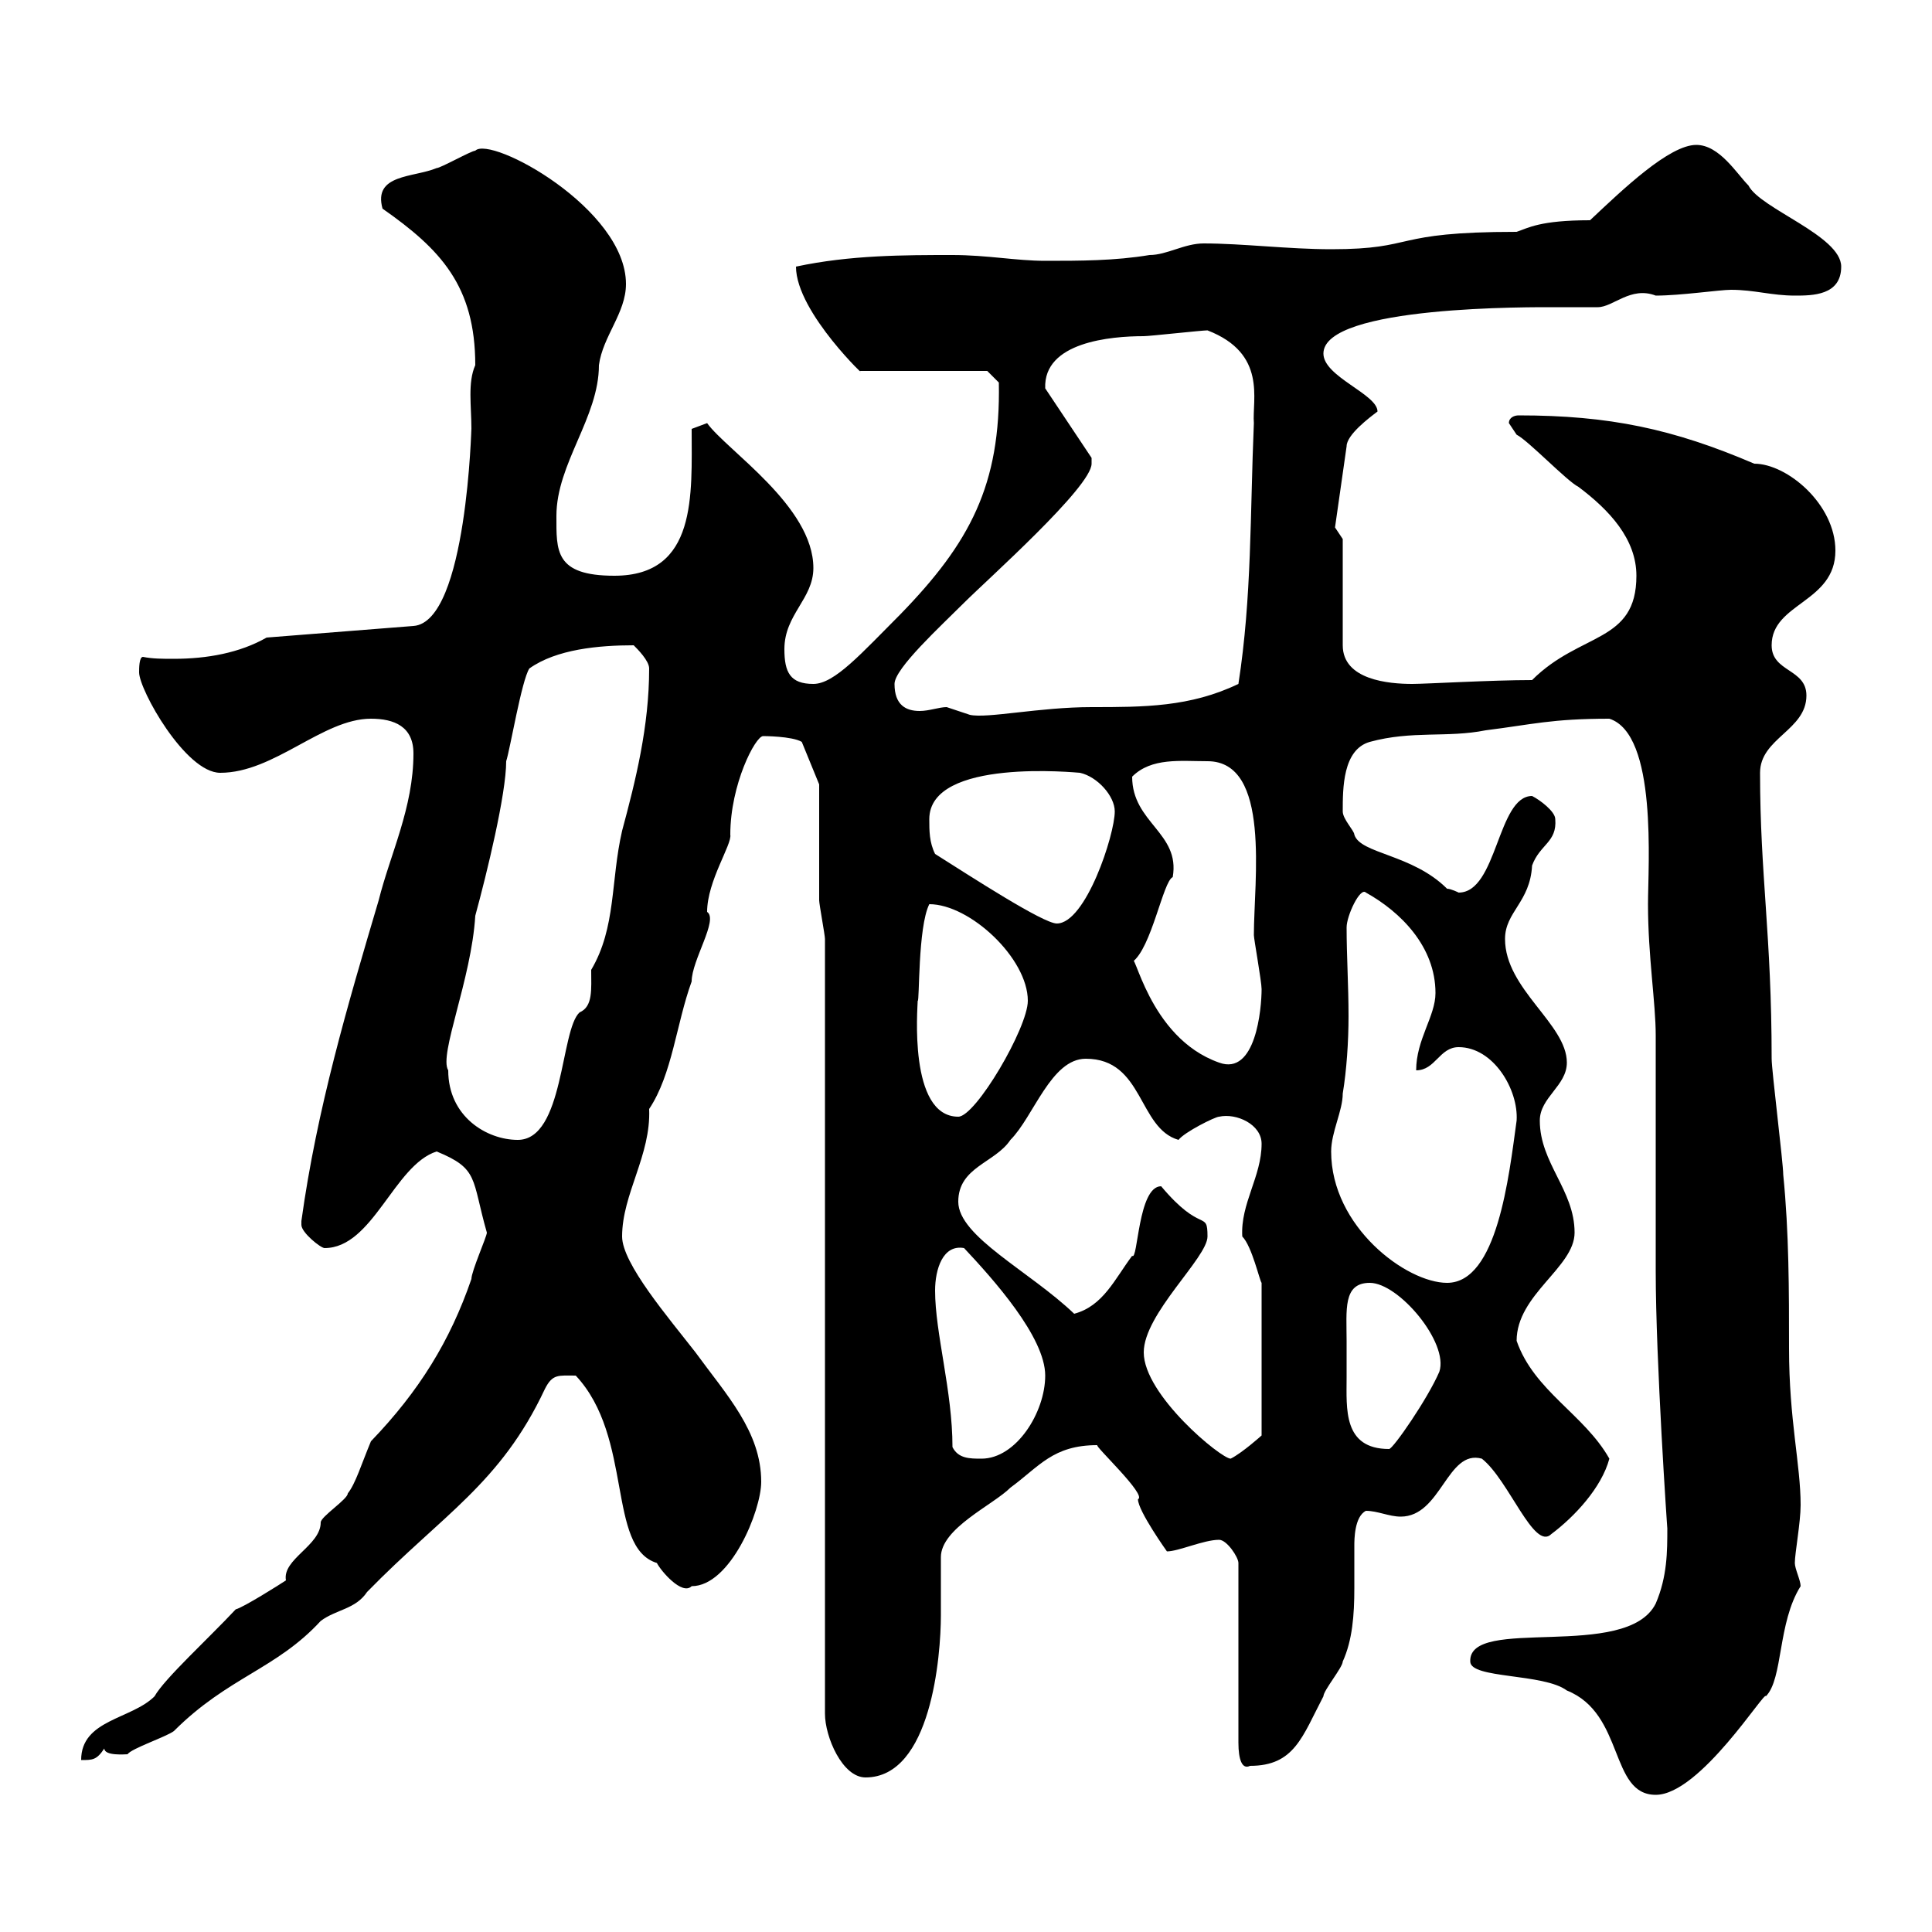 <svg xmlns="http://www.w3.org/2000/svg" xmlns:xlink="http://www.w3.org/1999/xlink" width="300" height="300"><path d="M228.30 258C228.30 260.70 239.70 259.80 243.30 262.50C252.30 266.10 249.90 278.70 257.10 278.70C264 278.70 274.20 262.20 274.20 263.40C276.90 260.70 276 252 279.60 246.30C279.60 245.40 278.70 243.60 278.70 242.70C278.70 241.20 279.60 236.40 279.60 233.70C279.60 227.40 277.80 220.50 277.80 209.40C277.80 200.40 277.80 191.40 276.90 182.40C276.90 180.60 275.10 166.20 275.10 164.40C275.10 145.20 273.30 135.90 273.30 120C273.30 114.60 280.50 113.40 280.50 108C280.50 103.80 275.10 104.40 275.10 100.20C275.10 93.60 285 93.60 285 85.50C285 78.30 277.50 72 272.40 72C259.80 66.60 249.90 64.50 235.80 64.50C235.20 64.50 234.30 64.80 234.30 65.70C234.30 65.70 235.50 67.50 235.50 67.50C237.30 68.40 243.30 74.70 245.10 75.60C249.90 79.20 254.10 83.70 254.10 89.40C254.10 99.90 245.40 98.10 237.90 105.60C231.60 105.60 221.40 106.20 219.30 106.20C215.70 106.20 208.50 105.60 208.50 100.20L208.50 83.70L207.30 81.90L209.10 69.30C209.10 67.50 212.70 64.80 213.90 63.90C213.90 61.20 205.50 58.50 205.50 54.90C205.50 47.40 238.20 47.70 241.50 47.70C242.70 47.70 246.90 47.70 248.10 47.70C250.50 47.70 253.20 44.40 257.10 45.90C261 45.90 267 45 268.80 45C272.40 45 275.10 45.90 278.70 45.90C281.40 45.90 285.90 45.90 285.90 41.40C285.90 36.60 273.30 32.40 271.50 28.80C269.70 27 267 22.50 263.40 22.50C259.20 22.50 252 29.40 246.90 34.20C239.10 34.20 237.30 35.40 235.50 36C215.70 36 220.20 38.70 206.70 38.70C200.10 38.70 192.90 37.80 186.90 37.80C183.90 37.80 181.20 39.60 178.50 39.60C173.10 40.50 167.70 40.50 162.30 40.50C157.80 40.50 153.30 39.60 147.90 39.60C140.40 39.60 132 39.60 123.60 41.40C123.60 48.60 135.30 59.40 133.50 57.60L153.30 57.60L155.10 59.40C155.40 75.30 150.60 84.30 139.80 95.40C133.80 101.40 129.60 106.20 126.30 106.20C122.70 106.20 121.80 104.40 121.80 100.80C121.80 95.40 126.30 93 126.30 88.20C126.30 78.60 112.80 69.90 109.80 65.70L107.40 66.60C107.40 76.80 108.30 89.40 95.40 89.40C86.10 89.40 86.40 85.50 86.40 80.10C86.40 72 93 64.80 93 56.70C93.60 52.20 97.20 48.60 97.20 44.10C97.20 32.40 76.20 21 73.80 23.40C73.20 23.40 68.40 26.10 67.80 26.10C64.20 27.60 57.90 27 59.40 32.40C68.40 38.70 73.80 44.40 73.80 56.70C72.60 59.40 73.20 63 73.20 66.60C73.20 65.40 72.60 96.60 64.20 97.20L41.40 99C37.20 101.40 32.10 102.30 27 102.30C25.20 102.30 23.70 102.30 22.20 102C21.60 102 21.60 103.80 21.60 104.40C21.60 107.10 28.80 120 34.20 120C42.60 120 50.10 111.60 57.60 111.60C61.20 111.60 64.20 112.80 64.20 117C64.20 125.40 60.60 132.60 58.80 139.80C54 156 49.20 172.20 46.80 189.60C46.80 189.60 46.80 189.60 46.80 190.20C46.80 191.40 49.80 193.80 50.40 193.80C57.90 193.80 61.20 180.90 67.80 178.80C74.40 181.50 73.20 183 75.60 191.40C75.60 192 73.20 197.40 73.20 198.60C69.90 208.20 65.10 216 57.60 223.80C56.10 227.40 55.20 230.40 54 231.90C54 232.80 49.80 235.50 49.80 236.40C49.80 240 43.80 242.10 44.40 245.40C43.50 246 37.80 249.60 36.60 249.90C32.40 254.40 25.50 260.70 24 263.40C20.40 267 12.60 267 12.60 273.30C14.40 273.30 15 273.30 16.20 271.50C16.20 272.70 19.50 272.40 19.80 272.40C20.40 271.50 25.80 269.70 27 268.80C35.40 260.40 42.90 259.20 49.80 251.70C52.20 249.90 55.20 249.90 57 247.20C68.70 235.20 77.70 230.40 84.60 215.70C85.80 213.30 86.70 213.60 89.40 213.60C98.40 223.20 94.20 240.30 102 242.70C102.60 243.90 105.90 247.80 107.40 246.30C113.40 246.30 118.20 234.60 118.20 230.10C118.20 222.30 112.80 216.60 108 210C103.80 204.60 96.60 196.20 96.60 192C96.60 185.40 101.10 179.40 100.80 172.20C104.40 166.80 105 159 107.40 152.40C107.40 149.10 111.60 142.80 109.80 141.60C109.80 136.80 113.70 131.10 113.40 129.60C113.40 121.80 117.30 114.30 118.50 114.30C118.50 114.30 123 114.30 124.50 115.20L127.20 121.80C127.20 124.20 127.20 136.80 127.20 139.80C127.20 140.40 128.10 145.20 128.10 145.80L128.10 266.10C128.10 269.70 130.80 276 134.40 276C144.60 276 146.10 257.10 146.10 250.80C146.10 249.90 146.10 242.70 146.10 241.80C146.10 237.30 154.20 233.70 156.90 231C161.40 227.70 163.50 224.40 170.40 224.40C169.80 224.40 178.20 232.20 176.70 232.80C176.70 234.60 181.20 240.90 181.20 240.90C183 240.90 186.90 239.10 189.30 239.10C190.50 239.10 192.30 241.80 192.30 242.70L192.30 270.60C192.30 273.30 192.90 274.80 194.10 274.20C201 274.20 202.20 269.70 205.50 263.40C205.50 262.50 208.50 258.90 208.50 258C210 254.70 210.30 250.80 210.30 246.60C210.30 244.50 210.30 242.40 210.30 240C210.30 239.10 210.30 235.50 212.10 234.60C213.90 234.60 215.70 235.50 217.50 235.50C223.80 235.50 224.70 225 230.10 226.50C234.30 229.80 238.20 240.90 240.90 238.20C244.50 235.50 248.70 231 249.90 226.50C246 219.60 238.20 216 235.50 208.20C235.50 201 244.50 196.80 244.50 191.40C244.50 184.80 239.10 180.60 239.10 174C239.10 170.40 243.30 168.60 243.30 165C243.30 159 233.70 153.60 233.70 145.80C233.70 141.60 237.60 140.10 237.90 134.40C239.10 131.10 241.80 130.80 241.50 127.20C241.50 126 239.10 124.20 237.90 123.60C232.50 123.60 232.50 138.60 226.50 138.60C226.50 138.60 225.30 138 224.70 138C219.30 132.60 211.20 132.60 210.30 129.60C210.30 129 208.50 127.20 208.50 126C208.50 122.40 208.50 116.40 212.70 115.20C219.30 113.40 224.70 114.60 230.70 113.40C237.90 112.50 240.90 111.60 249.90 111.60C257.40 114 255.90 134.40 255.90 140.40C255.90 148.50 257.10 155.70 257.10 160.80C257.10 166.20 257.10 192 257.10 197.40C257.10 211.20 258.90 237.60 258.90 237.30C258.90 240.90 258.90 244.80 257.10 249C252.60 258 228 250.80 228.30 258ZM147.90 224.70C147.90 216 145.20 207 145.20 200.40C145.20 197.10 146.40 193.20 149.70 193.80C154.20 198.60 162.30 207.60 162.30 213.60C162.30 219.30 157.80 226.50 152.40 226.50C150.60 226.50 148.80 226.50 147.90 224.70ZM177.60 210C177.60 204 187.50 195.30 187.50 192C187.50 187.80 186.60 191.70 180.30 184.20C176.70 184.20 176.70 195.90 175.80 195C173.10 198.60 171.30 202.80 166.80 204C159.90 197.40 148.80 192 148.80 186.60C148.80 181.20 154.50 180.60 156.90 177C160.50 173.40 163.20 164.40 168.60 164.40C177.60 164.40 176.70 175.20 183 177C183.90 175.80 188.70 173.40 189.30 173.40C192 172.80 195.90 174.60 195.90 177.60C195.90 182.70 192.60 186.90 192.90 192C194.40 193.50 195.60 198.90 195.90 199.20L195.90 222.90C195.90 222.90 192.90 225.60 191.10 226.50C189.60 226.50 177.60 216.60 177.60 210ZM209.10 208.20C209.10 203.40 208.50 199.20 212.70 199.20C217.20 199.20 225 208.50 223.50 213C221.70 217.20 216.30 225 215.70 225C208.50 225 209.10 218.70 209.10 213.90C209.10 211.80 209.10 210 209.10 208.20ZM206.70 178.80C206.70 175.80 208.50 172.50 208.50 169.80C209.10 166.20 209.40 161.70 209.40 157.80C209.40 153 209.10 148.50 209.10 144C209.10 142.20 211.20 137.70 212.10 138.60C217.50 141.60 222.90 147 222.90 154.20C222.90 157.80 219.90 161.40 219.90 166.20C222.90 166.20 223.50 162.60 226.50 162.60C231.90 162.60 235.80 169.20 235.50 174C234.30 182.70 232.50 199.20 224.70 199.20C218.40 199.20 206.70 190.50 206.70 178.80ZM69.60 166.20C68.10 163.80 73.20 152.10 73.80 142.20C75.60 135.60 78.60 123.30 78.60 118.20C79.20 116.40 81 105.60 82.20 103.80C86.40 100.80 93 100.20 98.40 100.20C99 100.80 100.80 102.60 100.80 103.80C100.80 112.80 98.70 121.20 96.60 129C94.80 136.80 95.70 144 91.80 150.60C91.80 153.60 92.10 156.30 90 157.20C87 159.90 87.60 177 80.40 177C75.60 177 69.60 173.40 69.60 166.20ZM142.50 155.40C142.80 155.70 142.50 144 144.30 140.40C150.60 140.40 159.60 148.80 159.60 155.40C159.60 159.60 151.50 173.40 148.80 173.40C141 173.40 142.50 156.30 142.50 155.40ZM175.80 149.40C178.80 147.30 180.60 136.80 182.10 136.20C183.30 129.30 175.80 127.80 175.80 120.60C178.80 117.60 183.30 118.20 187.50 118.20C197.40 118.20 194.70 136.80 194.70 145.20C194.70 145.80 195.90 152.40 195.90 153.60C195.90 156.60 195 167.10 189.30 165C178.20 161.10 176.10 146.70 175.80 149.40ZM145.20 132.60C144.30 130.80 144.30 129 144.30 127.20C144.30 117.60 167.40 120 167.70 120C170.40 120.60 173.10 123.60 173.10 126C173.10 129.60 168.60 143.40 164.10 143.40C162 143.40 150.90 136.20 145.20 132.60ZM138.90 106.20C138.90 103.80 146.10 97.20 149.70 93.60C153.30 90 169.50 75.60 169.50 72C169.50 72 169.50 71.10 169.50 71.10L162.30 60.30C162 53.10 172.50 52.20 177.60 52.20C178.50 52.20 186.60 51.30 187.50 51.30C196.80 54.90 194.40 62.10 194.70 65.70C194.10 79.80 194.40 92.70 192.30 106.20C184.80 109.80 177.60 109.80 169.50 109.80C161.40 109.80 153.30 111.60 150.60 111C150.60 111 147 109.80 147 109.80C145.80 109.80 144.30 110.40 142.80 110.40C140.70 110.40 138.90 109.50 138.90 106.20Z"/></svg>